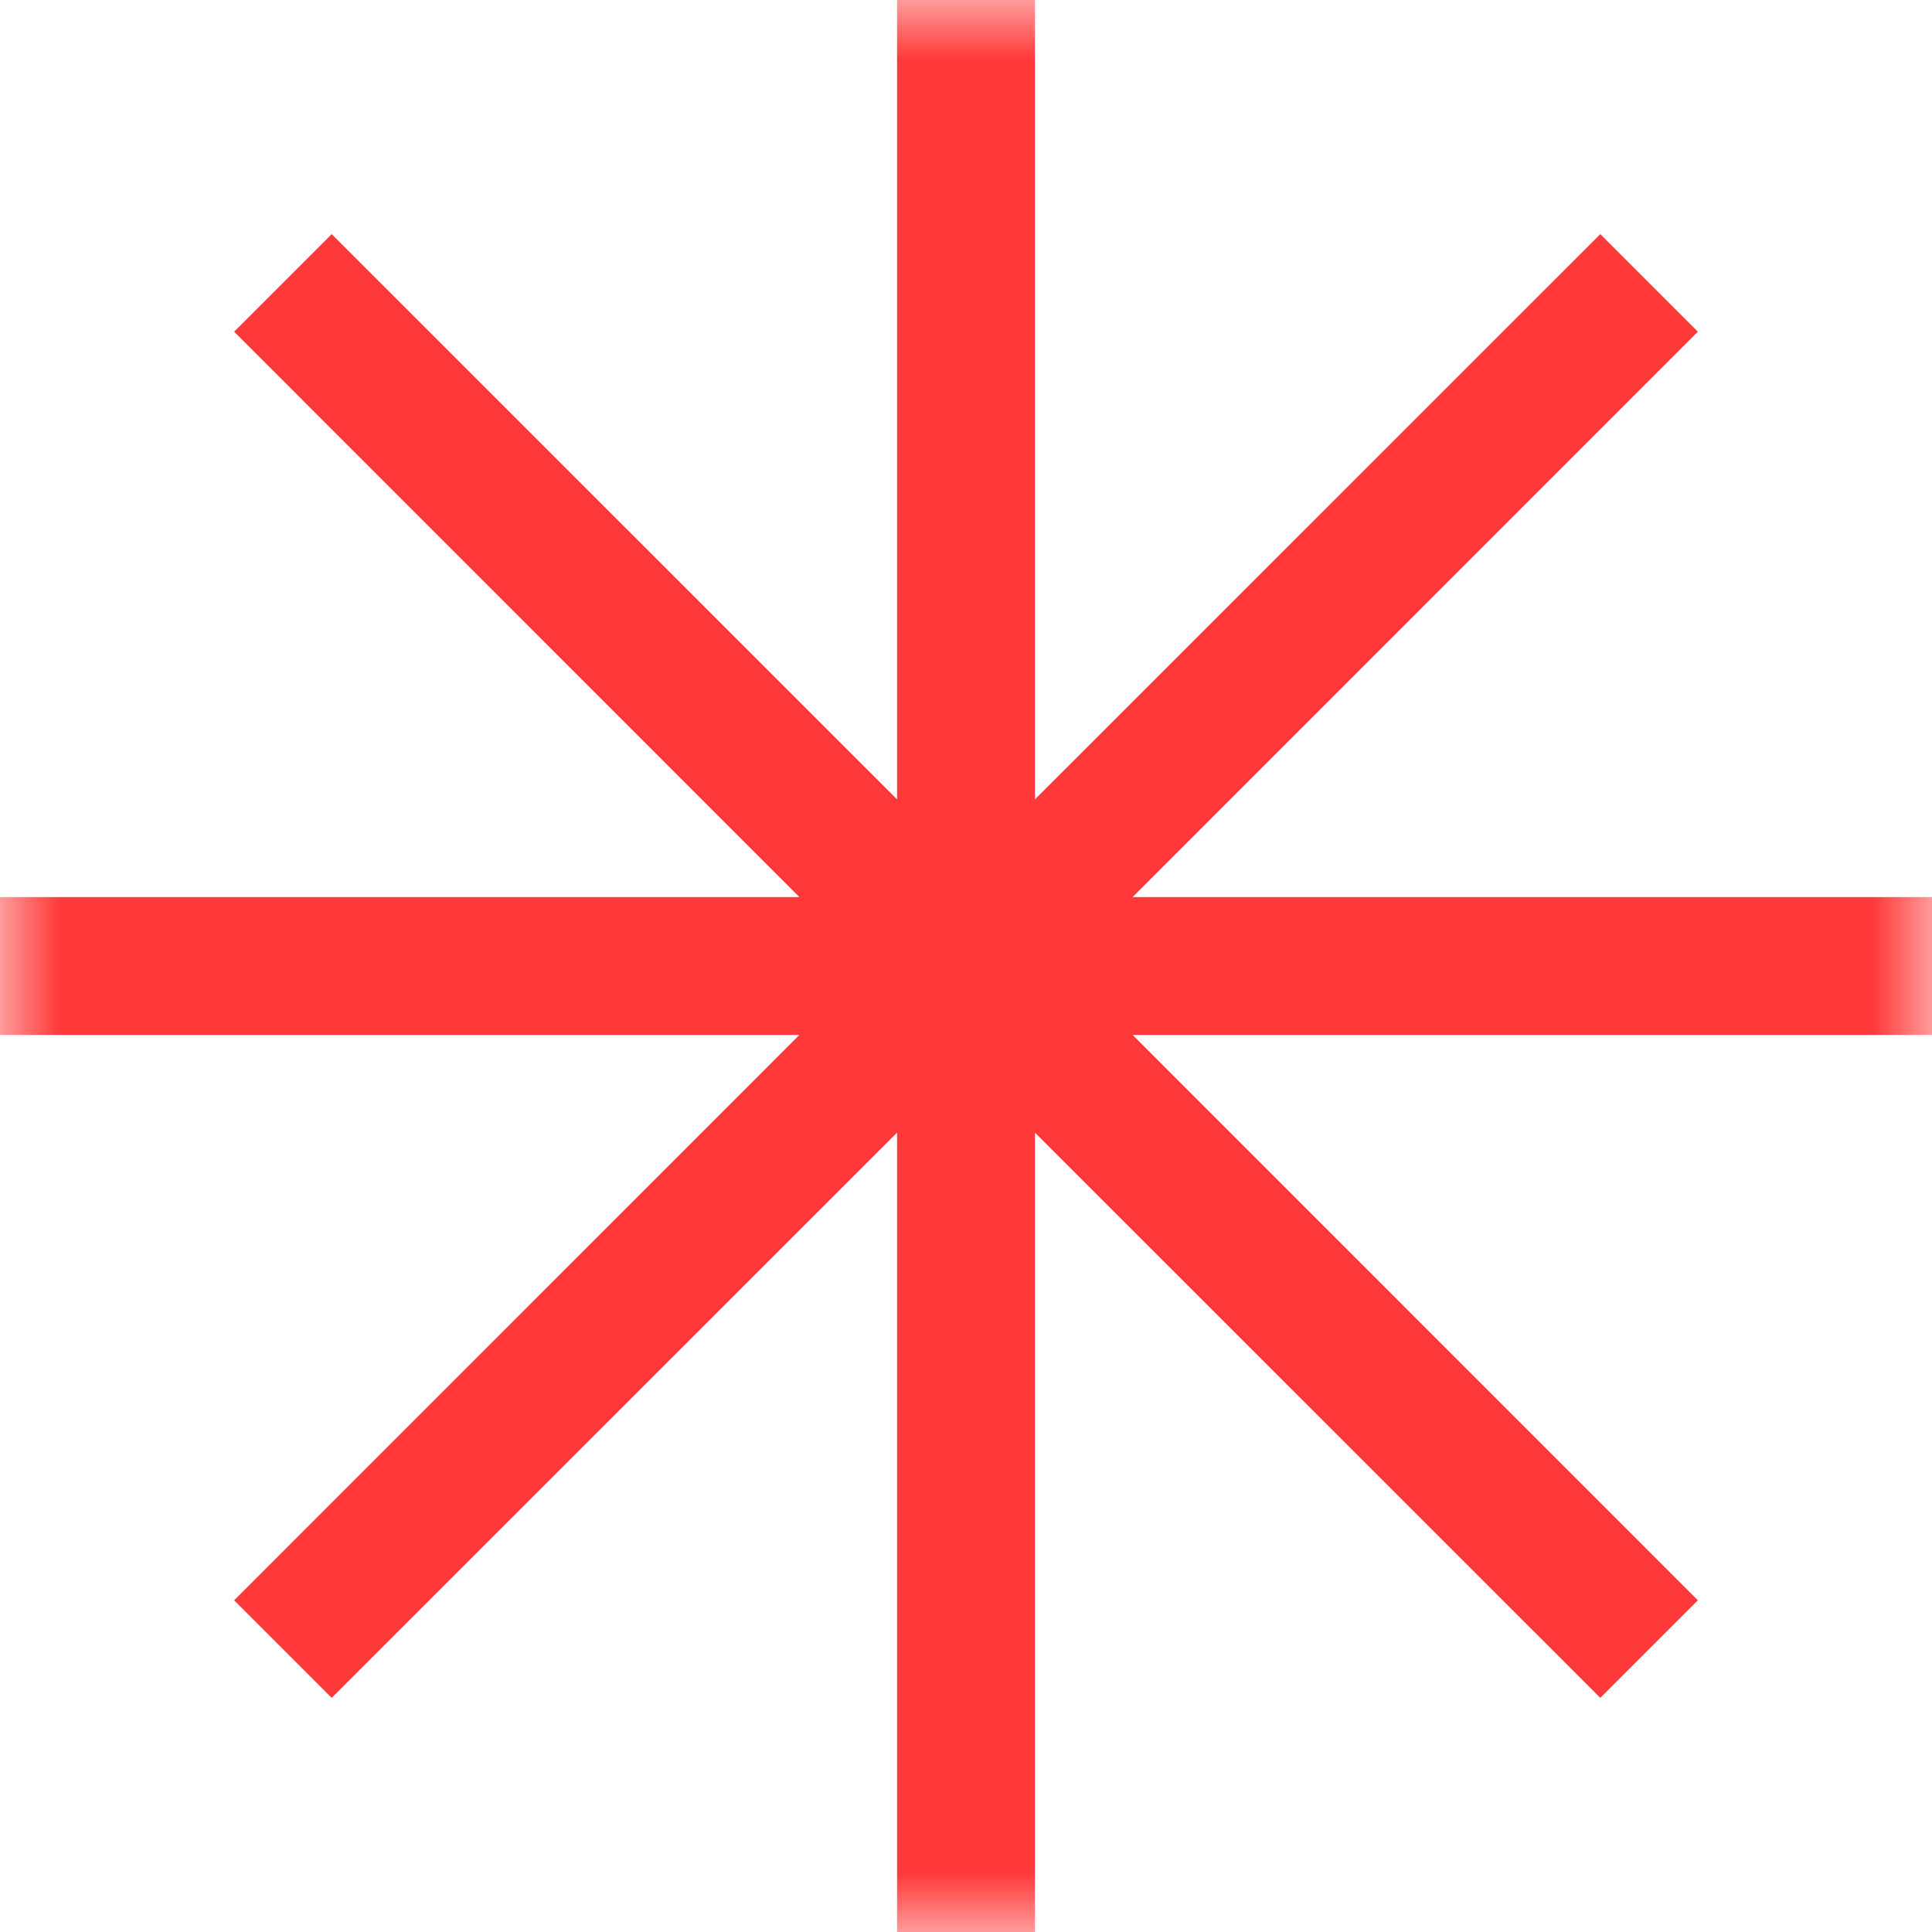 <svg width="16" height="16" viewBox="0 0 16 16" fill="none" xmlns="http://www.w3.org/2000/svg">
<mask id="mask0_9294_20031" style="mask-type:luminance" maskUnits="userSpaceOnUse" x="0" y="0" width="16" height="16">
<path d="M16 0H0V16H16V0Z" fill="white"/>
</mask>
<g mask="url(#mask0_9294_20031)">
<path fill-rule="evenodd" clip-rule="evenodd" d="M8.571 0H7.429V6.62L2.747 1.939L1.939 2.747L6.62 7.429H0V8.571H6.62L1.939 13.253L2.747 14.061L7.429 9.38V16H8.571V9.38L13.253 14.061L14.061 13.253L9.38 8.571H16V7.429H9.38L14.061 2.747L13.253 1.939L8.571 6.62V0Z" fill="#FF3939"/>
</g>
</svg>
